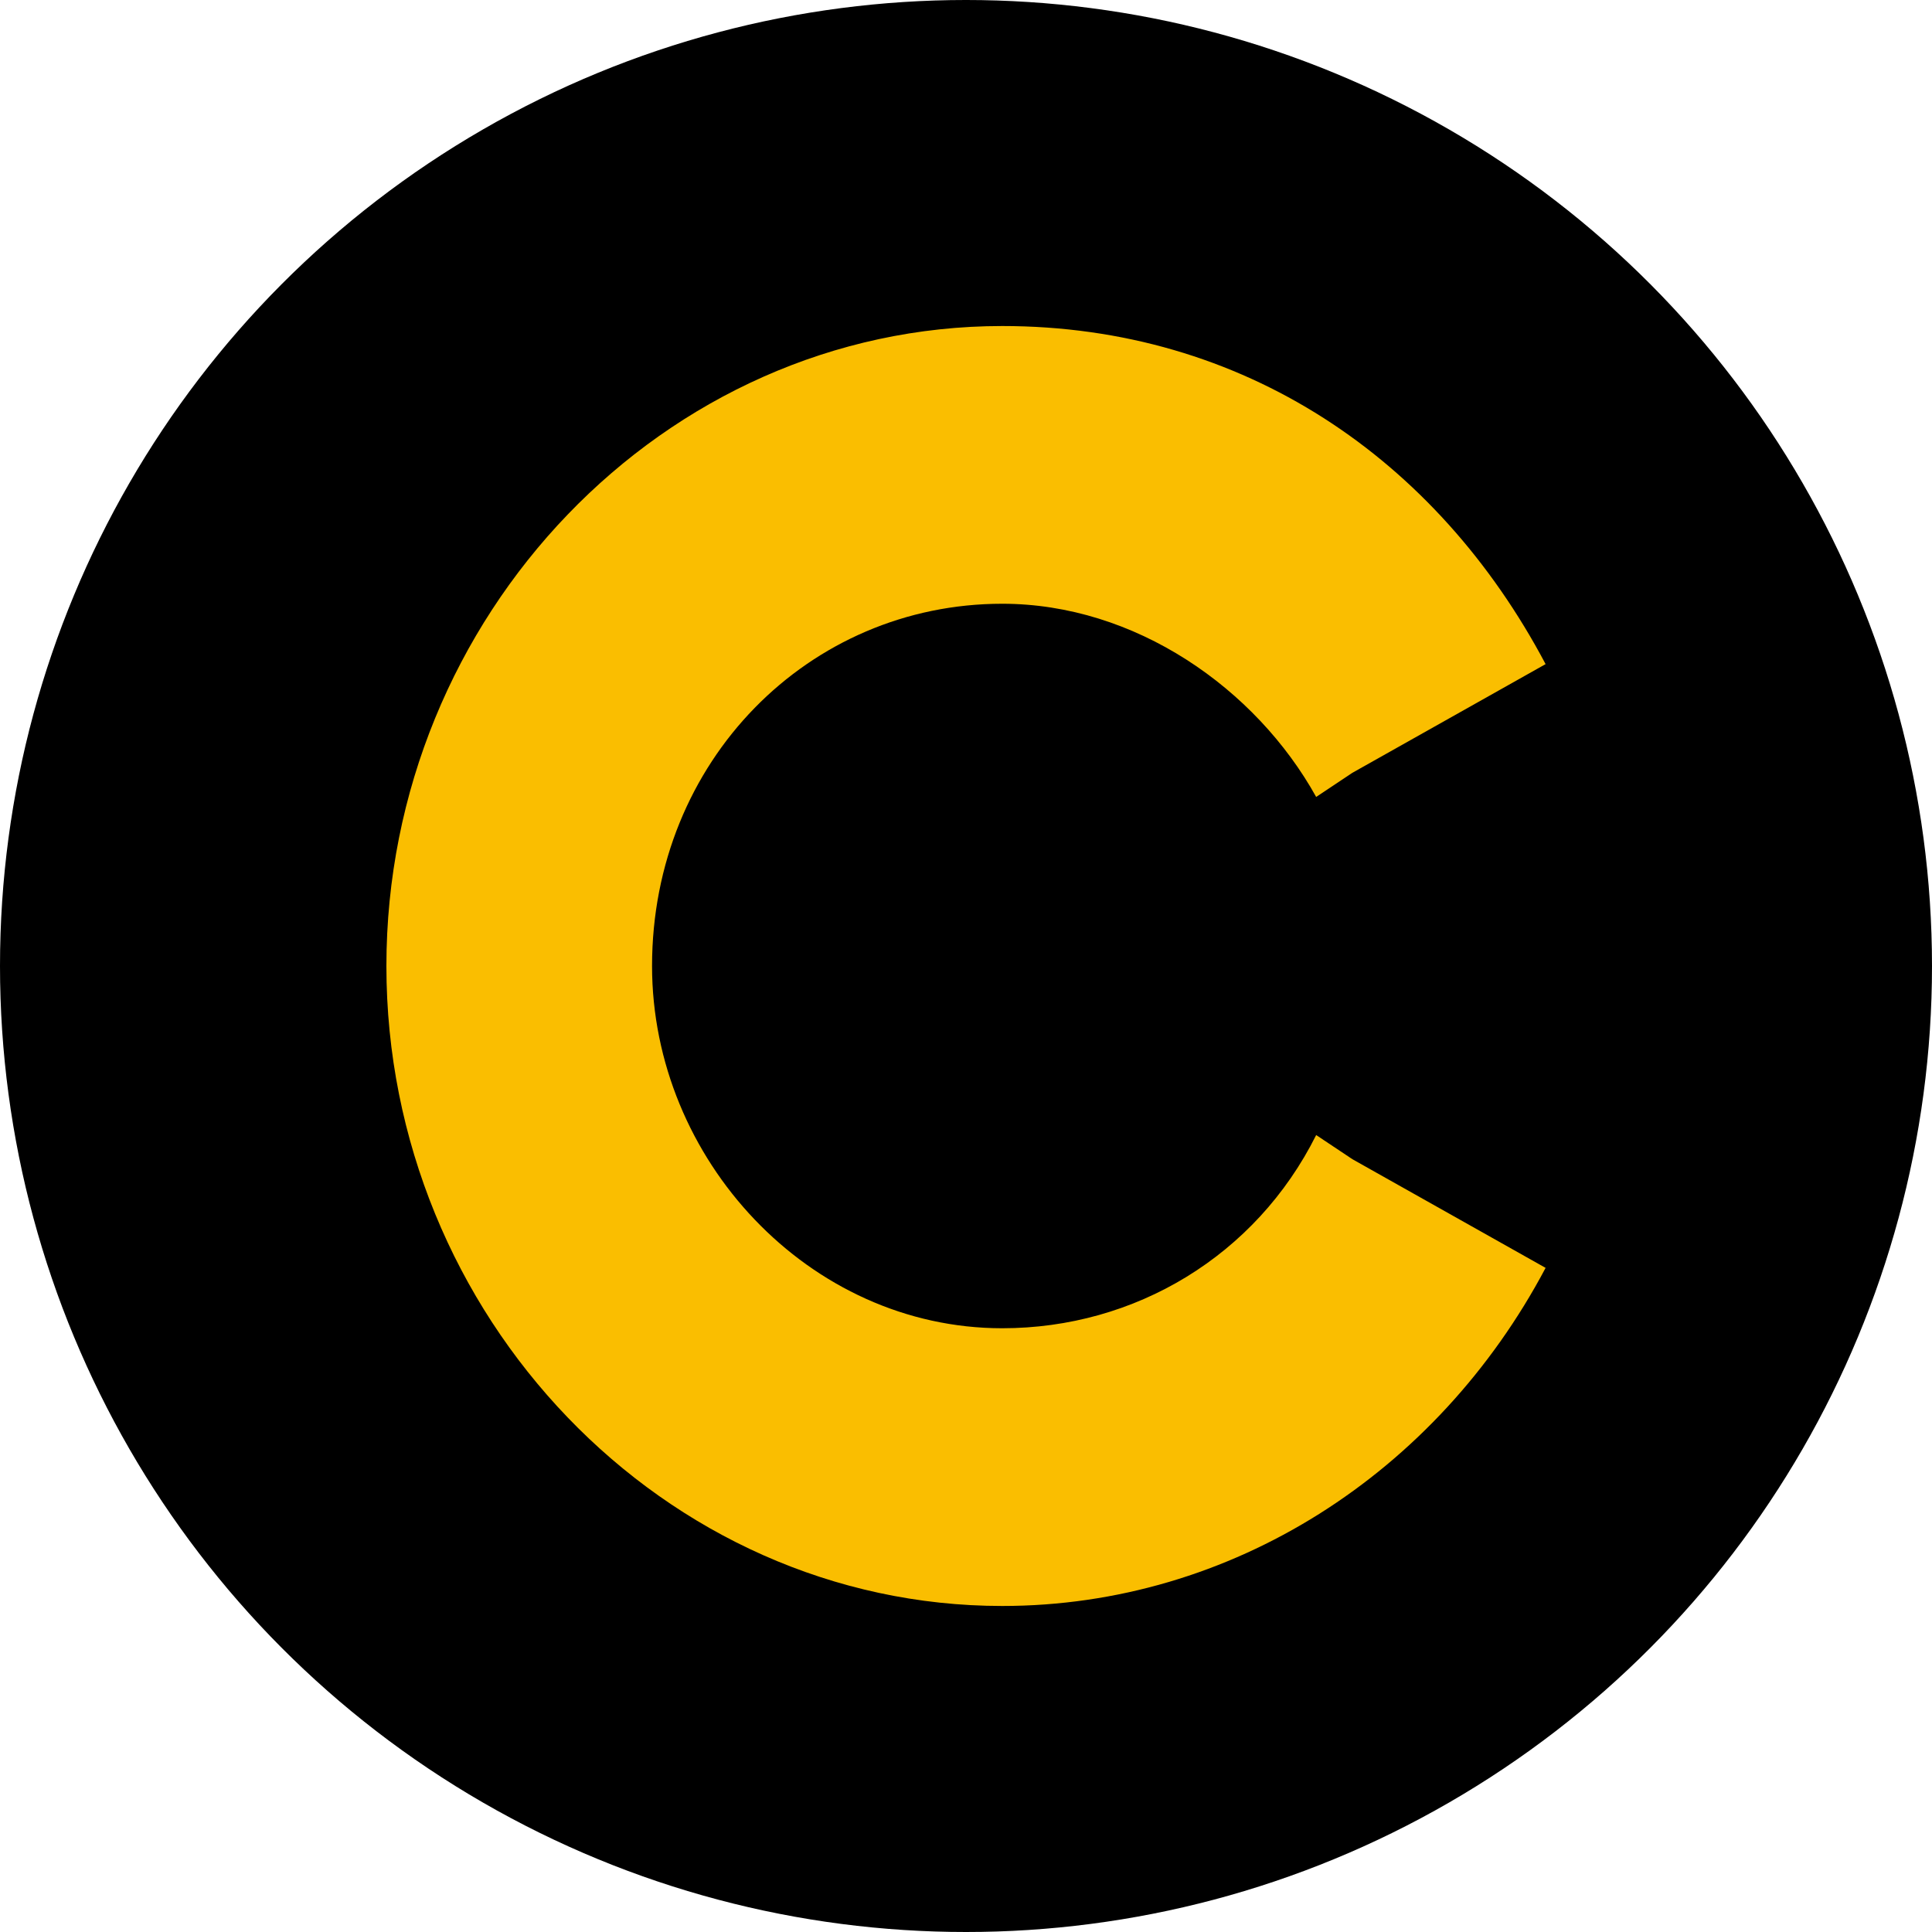 <?xml version="1.0" encoding="utf-8"?>
<!-- Generator: Adobe Illustrator 24.2.3, SVG Export Plug-In . SVG Version: 6.00 Build 0)  -->
<svg version="1.1" id="圖層_1" xmlns="http://www.w3.org/2000/svg" xmlns:xlink="http://www.w3.org/1999/xlink" x="0px" y="0px"
	 viewBox="0 0 16 16" style="enable-background:new 0 0 16 16;" xml:space="preserve">
<style type="text/css">
	.st0{fill:#FABE00;}
</style>
<circle cx="8" cy="8" r="8"/>
<path id="XMLID_399_" class="st0" d="M11.2,9.6l-0.3-0.2C10.4,10.4,9.4,11,8.3,11c-1.6,0-2.9-1.4-2.9-3c0-1.7,1.3-3,2.9-3
	c1.1,0,2.1,0.7,2.6,1.6l0.3-0.2l1.6-0.9c-0.9-1.7-2.5-2.8-4.5-2.8C5.5,2.7,3.2,5.1,3.2,8c0,2.9,2.3,5.3,5.1,5.3
	c1.9,0,3.6-1.1,4.5-2.8L11.2,9.6z"/>
<g>
</g>
<g>
</g>
<g>
</g>
<g>
</g>
<g>
</g>
<g>
</g>
</svg>

